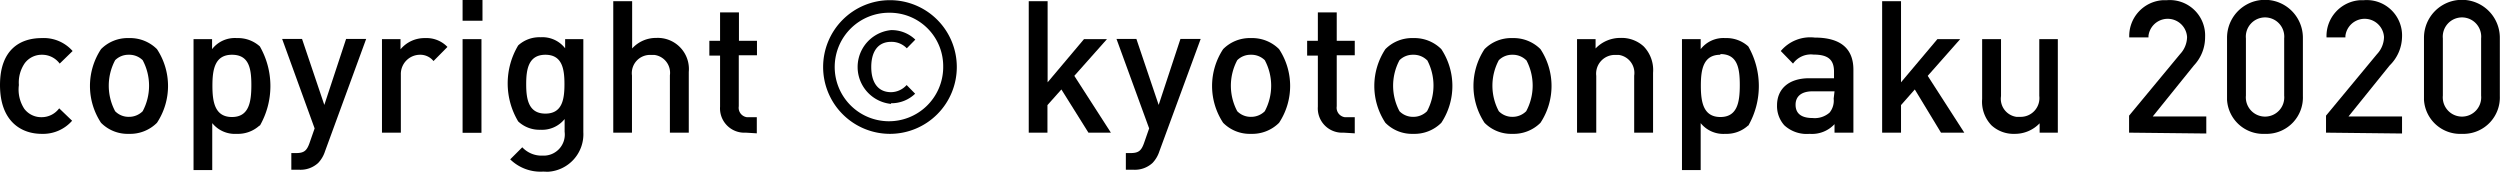 <svg xmlns="http://www.w3.org/2000/svg" width="147" height="10.1" viewBox="0 0 147 10.1"><title>アセット 8</title><g id="レイヤー_2" data-name="レイヤー 2"><g id="レイヤー_1-2" data-name="レイヤー 1"><path id="パス_100" data-name="パス 100" d="M2.45,7.87C1.22,7.87,0,7.11,0,5S1.21,2.24,2.45,2.24A2.26,2.26,0,0,1,4.27,3l-.76.74a1.28,1.28,0,0,0-1.05-.52,1.24,1.24,0,0,0-1,.49A2,2,0,0,0,1.11,5,2.07,2.07,0,0,0,1.43,6.4a1.24,1.24,0,0,0,1,.49,1.28,1.28,0,0,0,1.05-.52l.76.73A2.27,2.27,0,0,1,2.45,7.87Z"/><path id="パス_101" data-name="パス 101" d="M9.23,7.22a2.23,2.23,0,0,1-1.65.65,2.2,2.2,0,0,1-1.64-.65,3.93,3.93,0,0,1,0-4.33,2.2,2.2,0,0,1,1.64-.65,2.23,2.23,0,0,1,1.65.65A3.93,3.93,0,0,1,9.23,7.22ZM8.39,3.54a1.12,1.12,0,0,0-.82-.32,1.1,1.1,0,0,0-.8.32,3.19,3.19,0,0,0,0,3,1.1,1.1,0,0,0,.8.33,1.13,1.13,0,0,0,.82-.33A3.19,3.19,0,0,0,8.39,3.54Z"/><path id="パス_102" data-name="パス 102" d="M15.26,7.38a1.88,1.88,0,0,1-1.34.49,1.71,1.71,0,0,1-1.44-.63V10H11.38V2.3h1.09v.59a1.69,1.69,0,0,1,1.46-.65,1.91,1.91,0,0,1,1.35.49,4.69,4.69,0,0,1,0,4.66ZM13.64,3.22c-1,0-1.15.85-1.15,1.82s.15,1.84,1.15,1.84S14.78,6,14.78,5,14.63,3.22,13.64,3.22Z"/><path id="パス_103" data-name="パス 103" d="M19.11,8.9a1.78,1.78,0,0,1-.4.68,1.53,1.53,0,0,1-1.13.4h-.45V9h.28c.47,0,.63-.14.79-.59l.3-.86L16.59,2.29h1.17l1.31,3.88,1.28-3.88h1.18Z"/><path id="パス_104" data-name="パス 104" d="M25.49,3.59a1,1,0,0,0-.82-.37,1.13,1.13,0,0,0-1.1,1.16s0,.05,0,.08V7.8H22.46V2.3h1.09v.6A1.83,1.83,0,0,1,25,2.24a1.7,1.7,0,0,1,1.31.52Z"/><path id="パス_105" data-name="パス 105" d="M27.2,1.22V0h1.17V1.22Zm0,6.59V2.3h1.11V7.81Z"/><path id="パス_106" data-name="パス 106" d="M31.94,10.09A2.55,2.55,0,0,1,30,9.37l.71-.71a1.55,1.55,0,0,0,1.2.49,1.24,1.24,0,0,0,1.29-1.4V7a1.7,1.7,0,0,1-1.42.63,1.82,1.82,0,0,1-1.31-.49,4.35,4.35,0,0,1,0-4.47,1.85,1.85,0,0,1,1.32-.48,1.69,1.69,0,0,1,1.44.65V2.3H34.3V7.77a2.21,2.21,0,0,1-2.09,2.33Zm.13-6.87c-1,0-1.13.86-1.13,1.73s.13,1.73,1.13,1.73,1.12-.86,1.12-1.73S33.07,3.22,32.07,3.22Z"/><path id="パス_107" data-name="パス 107" d="M39.39,7.8V4.43a1.06,1.06,0,0,0-.91-1.2h-.2a1.07,1.07,0,0,0-1.12,1.21V7.8H36.06V.07h1.11V2.85a1.89,1.89,0,0,1,1.42-.62,1.83,1.83,0,0,1,1.91,2V7.8Z"/><path id="パス_108" data-name="パス 108" d="M43.85,7.8a1.43,1.43,0,0,1-1.51-1.53v-3h-.63V2.4h.63V.73h1.11V2.4h1.06v.85H43.44v3a.56.56,0,0,0,.47.64h.59v.95Z"/><path id="パス_109" data-name="パス 109" d="M52.33,7.87a3.93,3.93,0,1,1,3.93-3.93,3.93,3.93,0,0,1-3.93,3.93Zm0-7.12A3.19,3.19,0,1,0,55.46,4V3.94A3.14,3.14,0,0,0,52.38.75h-.06Zm.07,5.36a2.18,2.18,0,0,1,0-4.34,2,2,0,0,1,1.42.56l-.5.51a1.25,1.25,0,0,0-.92-.38c-.82,0-1.17.63-1.17,1.48s.35,1.48,1.17,1.48A1.25,1.25,0,0,0,53.31,5l.5.51a2,2,0,0,1-1.42.56Z"/><path id="パス_110" data-name="パス 110" d="M64,7.8,62.41,5.26l-.82.92V7.8H60.49V.07H61.6V4.84L63.74,2.3h1.35L63.17,4.46,65.32,7.8Z"/><path id="パス_111" data-name="パス 111" d="M68.17,8.9a1.79,1.79,0,0,1-.4.68,1.53,1.53,0,0,1-1.13.4H66.2V9h.28c.47,0,.63-.14.79-.59l.3-.86L65.65,2.29h1.17l1.31,3.88,1.28-3.88H70.6Z"/><path id="パス_112" data-name="パス 112" d="M75.21,7.22a2.23,2.23,0,0,1-1.65.65,2.2,2.2,0,0,1-1.64-.65,3.93,3.93,0,0,1,0-4.33,2.2,2.2,0,0,1,1.64-.65,2.23,2.23,0,0,1,1.65.65A3.93,3.93,0,0,1,75.21,7.22Zm-.84-3.68a1.12,1.12,0,0,0-.82-.32,1.1,1.1,0,0,0-.8.32,3.19,3.19,0,0,0,0,3,1.1,1.1,0,0,0,.8.33,1.13,1.13,0,0,0,.82-.33A3.19,3.19,0,0,0,74.37,3.54Z"/><path id="パス_113" data-name="パス 113" d="M79,7.8a1.43,1.43,0,0,1-1.51-1.53v-3h-.63V2.4h.63V.73H78.6V2.4h1.06v.85H78.6v3a.56.56,0,0,0,.47.64h.59v.95Z"/><path id="パス_114" data-name="パス 114" d="M84.75,7.22a2.23,2.23,0,0,1-1.65.65,2.2,2.2,0,0,1-1.64-.65,3.93,3.93,0,0,1,0-4.33,2.2,2.2,0,0,1,1.64-.65,2.23,2.23,0,0,1,1.65.65A3.93,3.93,0,0,1,84.75,7.22Zm-.84-3.68a1.12,1.12,0,0,0-.82-.32,1.1,1.1,0,0,0-.8.32,3.19,3.19,0,0,0,0,3,1.1,1.1,0,0,0,.8.33,1.13,1.13,0,0,0,.82-.33A3.19,3.19,0,0,0,83.92,3.54Z"/><path id="パス_115" data-name="パス 115" d="M90.58,7.22a2.23,2.23,0,0,1-1.65.65,2.2,2.2,0,0,1-1.64-.65,3.93,3.93,0,0,1,0-4.33,2.2,2.2,0,0,1,1.64-.65,2.23,2.23,0,0,1,1.65.65A3.93,3.93,0,0,1,90.58,7.22Zm-.84-3.68a1.12,1.12,0,0,0-.81-.32,1.1,1.1,0,0,0-.8.32,3.18,3.18,0,0,0,0,3,1.1,1.1,0,0,0,.8.33,1.13,1.13,0,0,0,.81-.33A3.18,3.18,0,0,0,89.75,3.54Z"/><path id="パス_116" data-name="パス 116" d="M96.09,7.8V4.45a1.07,1.07,0,0,0-.9-1.22H95a1.1,1.1,0,0,0-1.14,1.23V7.8H92.73V2.3h1.09v.55a2,2,0,0,1,1.47-.62,1.91,1.91,0,0,1,1.36.5,2,2,0,0,1,.55,1.55V7.8Z"/><path id="パス_117" data-name="パス 117" d="M102.79,7.38a1.88,1.88,0,0,1-1.34.49A1.71,1.71,0,0,1,100,7.24V10H98.9V2.3H100v.59a1.69,1.69,0,0,1,1.45-.65,1.9,1.9,0,0,1,1.35.49,4.69,4.69,0,0,1,0,4.66Zm-1.63-4.16c-1,0-1.15.85-1.15,1.82s.15,1.84,1.15,1.84S102.3,6,102.3,5s-.14-1.82-1.14-1.82Z"/><path id="パス_118" data-name="パス 118" d="M107.87,7.8V7.3a1.81,1.81,0,0,1-1.47.57,1.94,1.94,0,0,1-1.48-.5,1.69,1.69,0,0,1-.43-1.18c0-.92.64-1.59,1.9-1.59h1.45V4.21c0-.7-.35-1-1.2-1a1.29,1.29,0,0,0-1.21.53L104.71,3a2.26,2.26,0,0,1,2-.79c1.51,0,2.27.64,2.27,1.89V7.8Zm0-2.43h-1.29c-.65,0-1,.29-1,.79s.32.78,1,.78a1.32,1.32,0,0,0,1-.32,1.11,1.11,0,0,0,.24-.82Z"/><path id="パス_119" data-name="パス 119" d="M114.13,7.8l-1.54-2.54-.81.92V7.8h-1.11V.07h1.11V4.84l2.14-2.54h1.34l-1.91,2.16,2.15,3.34Z"/><path id="パス_120" data-name="パス 120" d="M119.93,7.8V7.25a2,2,0,0,1-1.47.62,1.91,1.91,0,0,1-1.36-.5,2,2,0,0,1-.55-1.55V2.3h1.11V5.65a1.07,1.07,0,0,0,.9,1.22h.21a1.1,1.1,0,0,0,1.14-1.23V2.3H121V7.8Z"/><path id="パス_121" data-name="パス 121" d="M125.19,7.8v-1l3-3.62a1.5,1.5,0,0,0,.41-1,1.14,1.14,0,0,0-2.27-.07s0,.06,0,.09H125.2a2.11,2.11,0,0,1,2-2.19h.22a2.08,2.08,0,0,1,2.24,2.17A2.41,2.41,0,0,1,129,3.85l-2.42,3h3.15v1Z"/><path id="パス_122" data-name="パス 122" d="M133.18,7.87a2.13,2.13,0,0,1-2.23-2q0-.09,0-.19V2.22a2.23,2.23,0,0,1,4.46,0V5.65a2.14,2.14,0,0,1-2.06,2.22Zm1.13-5.61a1.13,1.13,0,1,0-2.25,0V5.62a1.13,1.13,0,1,0,2.25,0Z"/><path id="パス_123" data-name="パス 123" d="M136.77,7.8v-1l3-3.62a1.5,1.5,0,0,0,.41-1,1.14,1.14,0,0,0-2.27-.07s0,.06,0,.09h-1.11a2.11,2.11,0,0,1,2-2.19H139a2.08,2.08,0,0,1,2.24,2.17,2.41,2.41,0,0,1-.73,1.67l-2.42,3h3.15v1Z"/><path id="パス_124" data-name="パス 124" d="M144.76,7.87a2.13,2.13,0,0,1-2.23-2q0-.09,0-.19V2.22a2.23,2.23,0,0,1,4.46,0V5.65a2.14,2.14,0,0,1-2.06,2.22Zm1.13-5.61a1.13,1.13,0,1,0-2.25,0V5.62a1.13,1.13,0,1,0,2.25,0Z"/></g></g></svg>